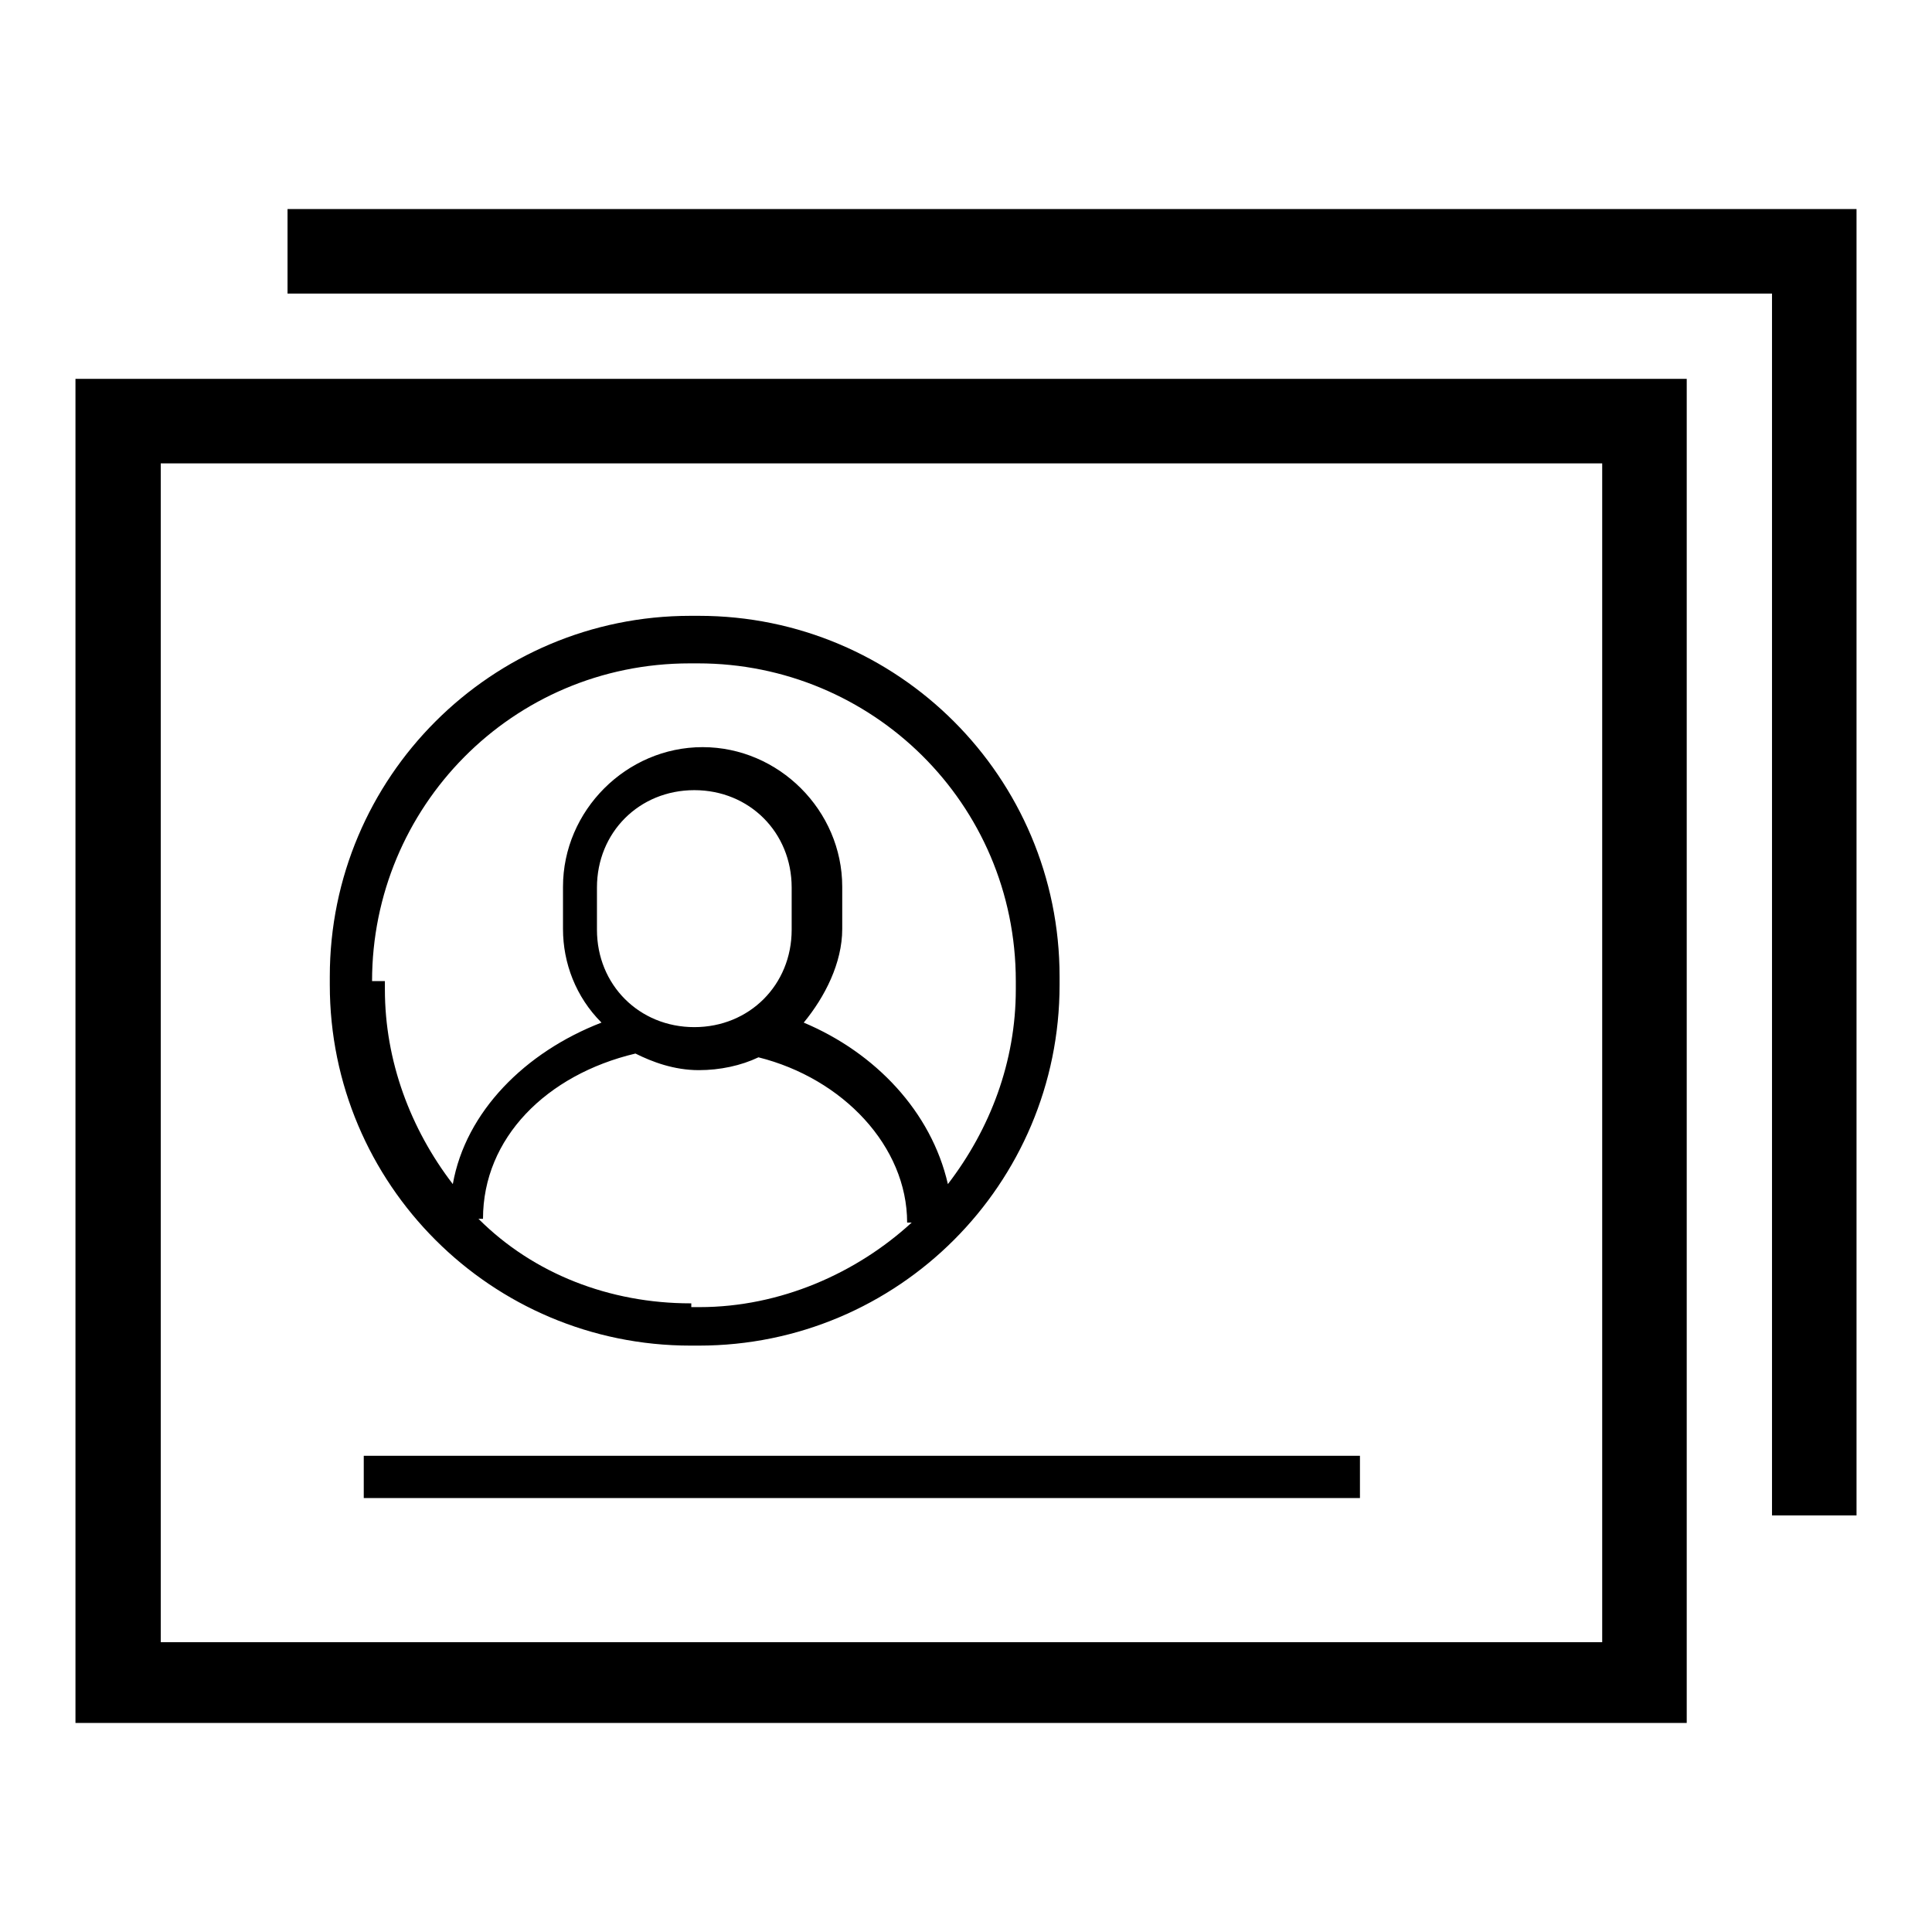 <?xml version="1.0" encoding="utf-8"?>
<!-- Svg Vector Icons : http://www.onlinewebfonts.com/icon -->
<!DOCTYPE svg PUBLIC "-//W3C//DTD SVG 1.1//EN" "http://www.w3.org/Graphics/SVG/1.1/DTD/svg11.dtd">
<svg version="1.1" xmlns="http://www.w3.org/2000/svg" xmlns:xlink="http://www.w3.org/1999/xlink" x="0px" y="0px" viewBox="0 0 256 256" enable-background="new 0 0 256 256" xml:space="preserve">
<g> <path fill="#000000" d="M223.5,50.2H10v178.1h213.5V50.2z M212.3,217.6h-191V61.4h191V217.6z"/> <path fill="#000000" d="M91.5,178.3h1.1c26.4,0,47.8-21.4,47.8-47.8v-1.1c0-26.4-21.4-47.8-47.8-47.8h-1.1 c-26.4,0-47.8,21.4-47.8,47.8v1.1C43.7,156.9,65.1,178.3,91.5,178.3z M49.3,130c0-23,18.5-42.1,42.1-42.1h1.1 c23,0,42.1,18.5,42.1,42.1v1.1c0,9.6-3.4,18.5-9,25.8c-2.2-9.6-9.6-17.4-19.1-21.4c2.8-3.4,5.1-7.9,5.1-12.4v-5.6 c0-10.1-8.4-18.5-18.5-18.5c-10.1,0-18.5,8.4-18.5,18.5v5.6c0,4.5,1.7,9,5.1,12.4c-10.1,3.9-18,11.8-19.7,21.4 c-5.6-7.3-9-16.3-9-25.8V130H49.3z M91.5,172.7c-10.7,0-20.8-3.9-28.1-11.2h0.6c0-10.7,8.4-19.1,20.2-21.9c2.2,1.1,5.1,2.2,8.4,2.2 c2.8,0,5.6-0.6,7.9-1.7c11.2,2.8,19.7,11.8,19.7,21.9h0.6c-7.3,6.7-17.4,11.2-28.1,11.2h-1.1V172.7z M79.1,123.2v-5.6 c0-7.3,5.6-12.9,12.9-12.9s12.9,5.6,12.9,12.9v5.6c0,7.3-5.6,12.9-12.9,12.9S79.1,130.5,79.1,123.2z"/> <path fill="#000000" d="M48.2,192.9v5.6h132v-5.6H48.2z M234.8,200.8H246V27.7H38.1v11.2h196.7V200.8z"/></g>
</svg>